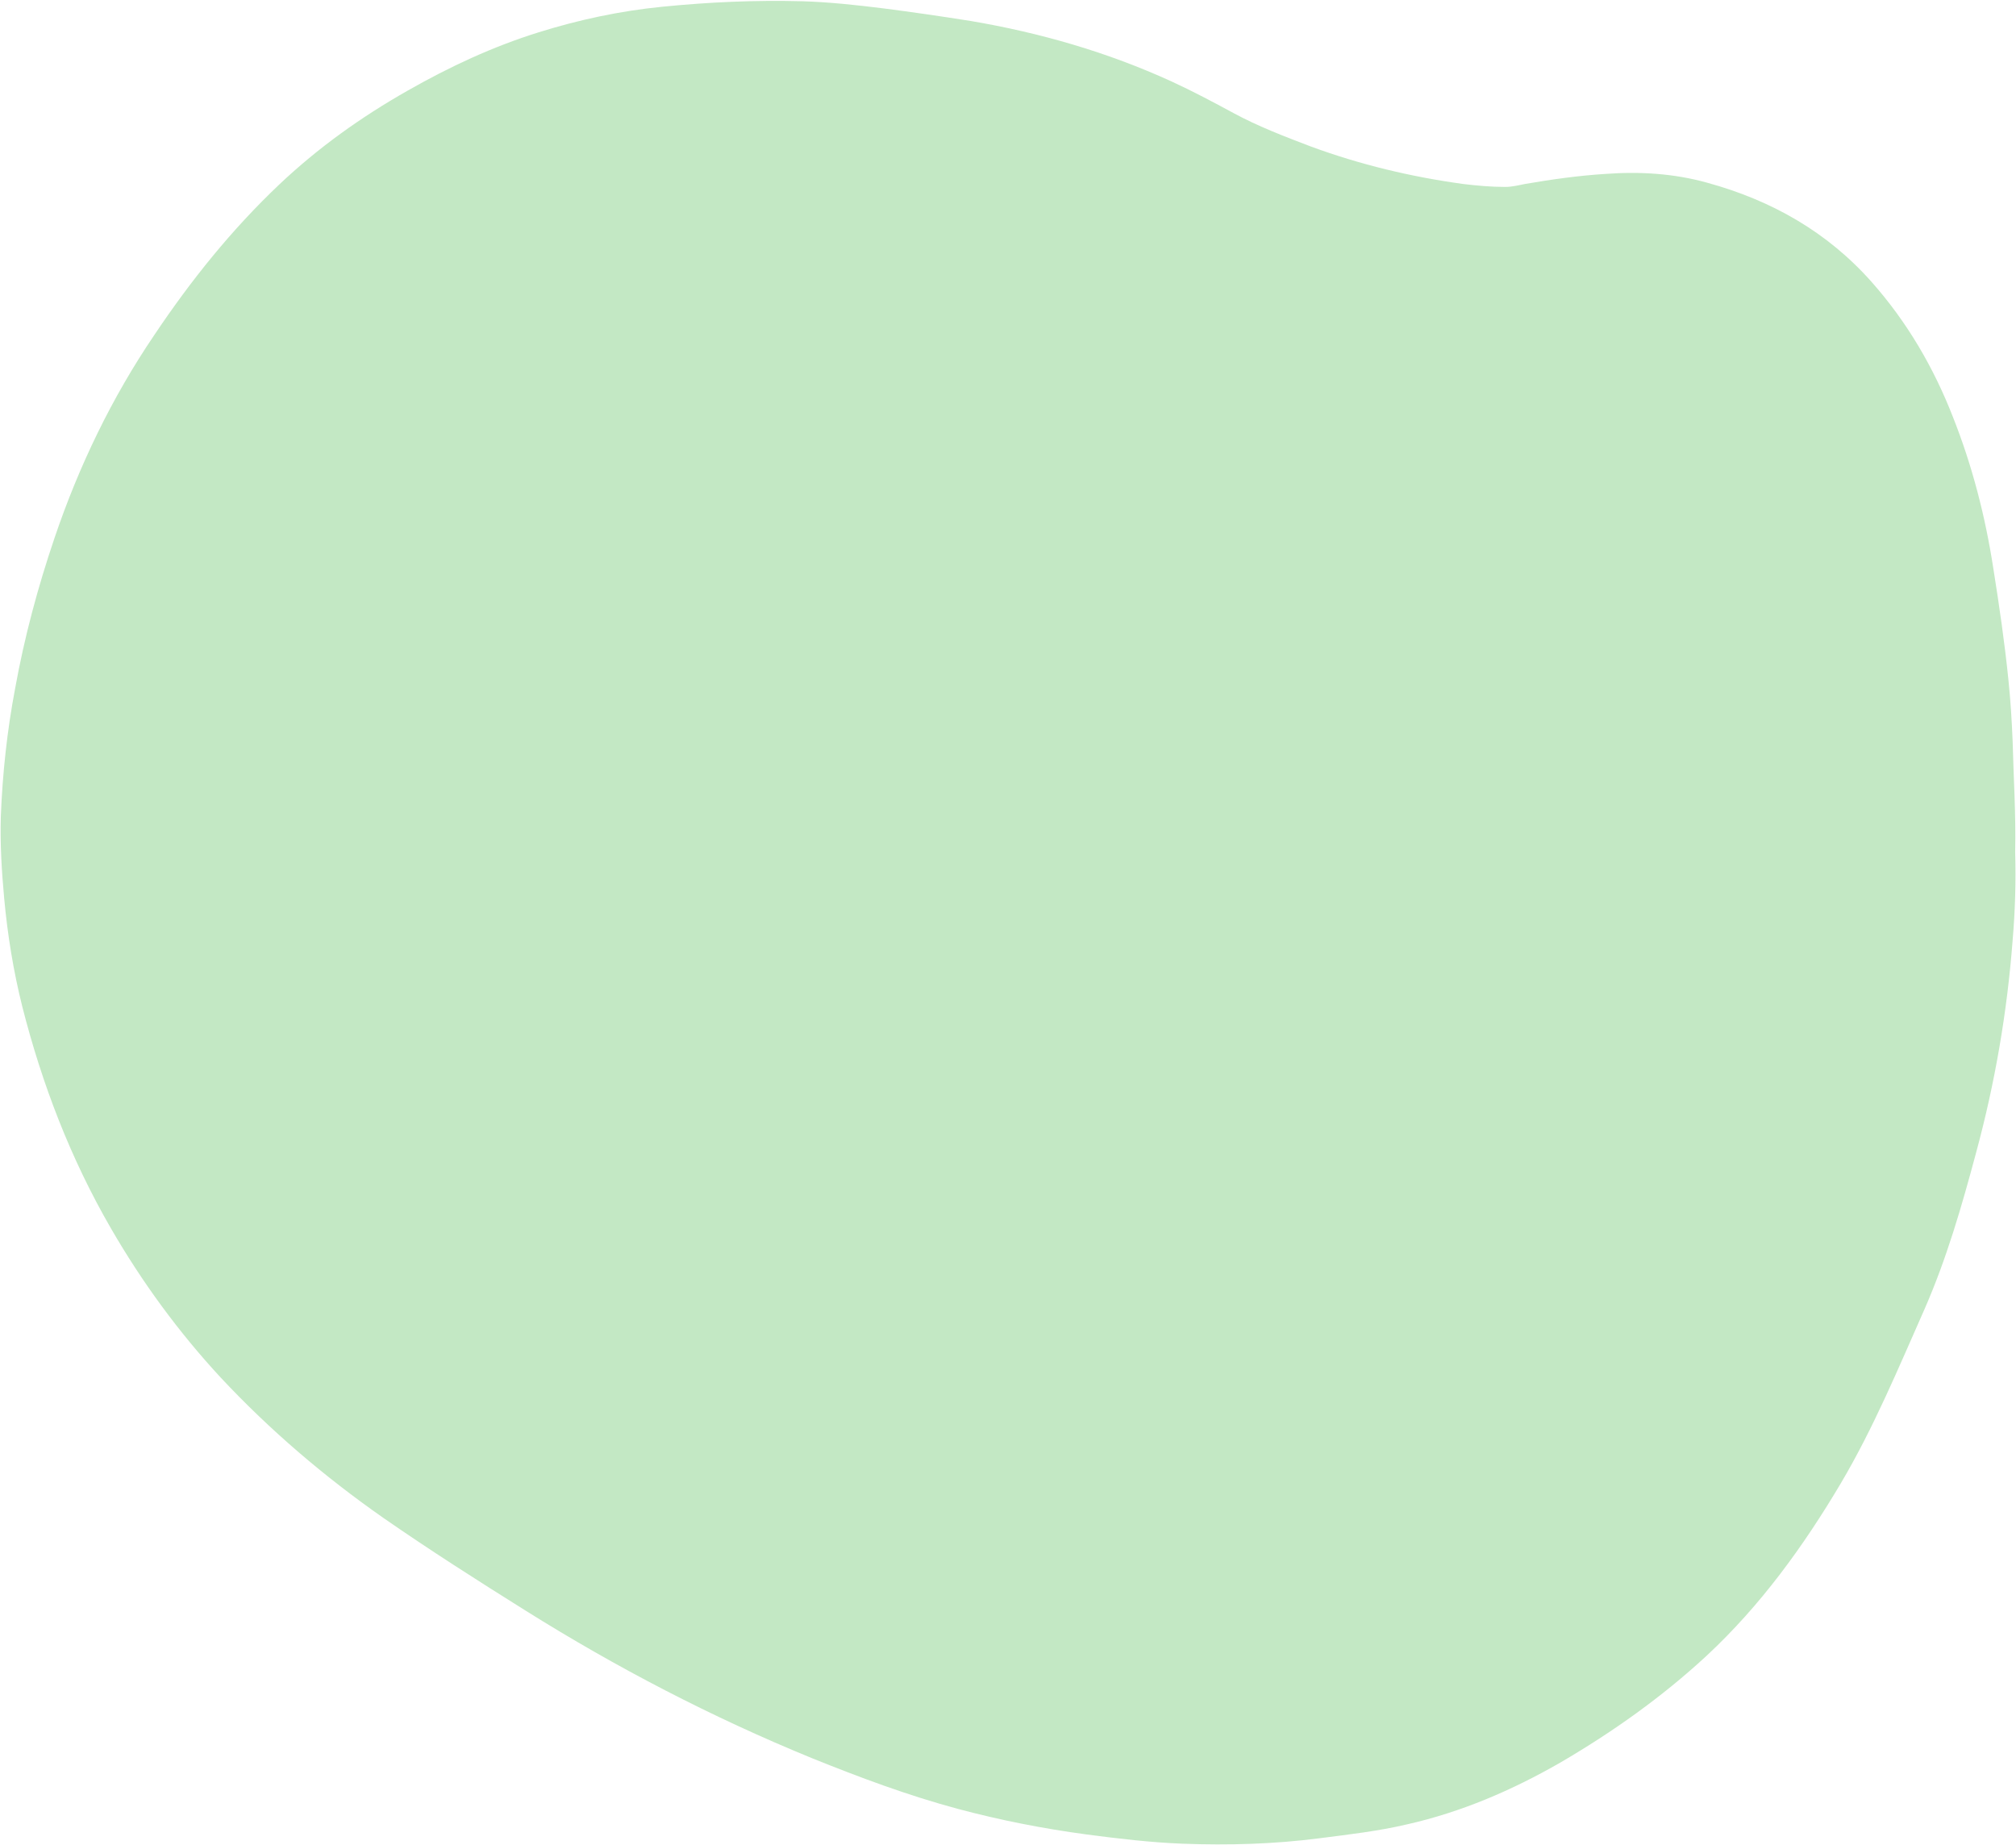 <?xml version="1.0" encoding="UTF-8" standalone="no"?><svg xmlns="http://www.w3.org/2000/svg" xmlns:xlink="http://www.w3.org/1999/xlink" fill="#000000" height="439.3" preserveAspectRatio="xMidYMid meet" version="1" viewBox="-0.1 -0.0 479.9 439.3" width="479.9" zoomAndPan="magnify"><g id="change1_1"><path d="M479.6,202.8c0.2,7,0,14-0.6,21c-1.3,17.1-4.2,34-8.7,50.6c-3.4,12.7-7,25.2-12.3,37.3 c-6.2,14-12.1,28.2-19.9,41.4c-8.9,15-19.1,29.1-32,41.1c-10.6,9.8-22.3,18.1-34.8,25.4c-11.5,6.6-23.6,11.8-36.5,14.7 c-6.8,1.6-13.8,2.4-20.8,3.3c-10.8,1.4-21.7,1.7-32.5,1.3c-7.7-0.3-15.3-1.2-22.9-2.2c-10.4-1.4-20.6-3.4-30.7-6.1 c-11.9-3.2-23.4-7.5-34.8-12.1c-23.7-9.7-46.4-21.5-68.1-35.1c-11.5-7.2-22.8-14.4-33.9-22.1c-14-9.8-26.9-20.8-38.6-33.3 c-10.1-10.9-18.8-22.8-26.2-35.6c-9.6-16.6-16.4-34.3-21.1-52.8c-2.1-8.4-3.5-17-4.3-25.7c-0.6-6.5-1-13.1-0.8-19.6 c0.4-10.2,1.5-20.4,3.4-30.4c2.2-12.2,5.4-24.1,9.4-35.9c5.8-17.1,13.6-33.3,23.7-48.2c8.7-13,18.4-25.1,29.8-35.9 c9.2-8.7,19.4-16,30.5-22.3c10-5.7,20.3-10.5,31.2-13.9c9.6-3,19.4-5.1,29.5-6.1c11.1-1.1,22.1-1.6,33.3-1.3 c6.5,0.2,12.9,0.9,19.3,1.7c7,0.9,13.9,1.9,20.8,3c16.5,2.8,32.5,7.4,47.8,14.4c5,2.3,9.9,4.9,14.7,7.5c5.9,3.2,12.2,5.6,18.5,8 c11.7,4.3,23.8,7.2,36.2,8.9c3.3,0.4,6.7,0.7,10,0.7c1.6,0,3.2-0.4,4.7-0.7c6.4-1.1,12.8-2,19.2-2.4c8.2-0.6,16.3-0.1,24.2,2.1 c15.3,4.2,28.6,11.7,39.2,23.7c8.4,9.5,14.7,20.3,19.3,32.1c4.6,11.6,7.7,23.7,9.6,36c1.4,8.8,2.7,17.7,3.6,26.6 c0.5,4.8,0.8,9.7,1,14.6C479.2,184.9,479.8,193.8,479.6,202.8z" fill="#c3e8c4"/></g></svg>